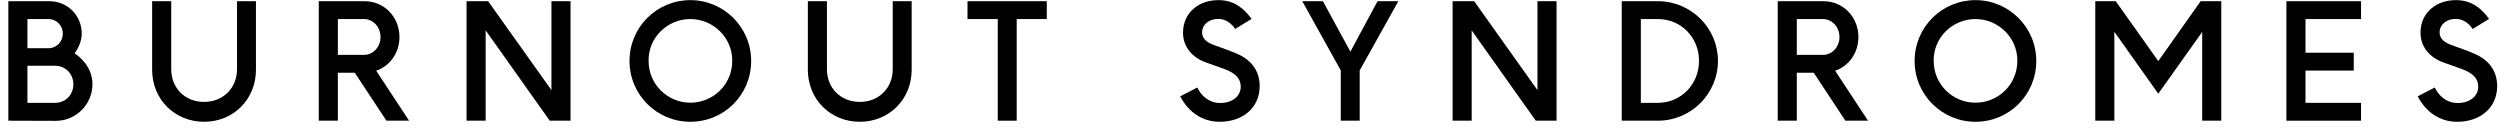 <svg width="290" height="15" viewBox="0 0 290 15" fill="none" xmlns="http://www.w3.org/2000/svg">
<path d="M0.968 14L6.512 14.018C8.834 14 10.724 12.092 10.724 9.77C10.724 7.772 9.248 6.566 8.654 6.188C8.87 5.882 9.482 5 9.482 3.902C9.482 1.832 7.88 0.14 5.702 0.14H0.968V14ZM3.182 5.594V2.21H5.612C6.584 2.21 7.286 2.984 7.286 3.902C7.286 4.82 6.584 5.594 5.612 5.594H3.182ZM3.182 11.93V7.628H6.368C7.664 7.628 8.51 8.636 8.51 9.77C8.51 10.94 7.664 11.93 6.368 11.93H3.182Z" fill="black"/>
<path d="M19.862 0.14H17.648V8.096C17.648 11.516 20.258 14.126 23.678 14.126C27.08 14.126 29.69 11.516 29.69 8.096V0.14H27.494V8.024C27.494 10.22 25.874 11.822 23.678 11.822C21.464 11.822 19.862 10.22 19.862 8.024V0.14Z" fill="black"/>
<path d="M47.454 14L43.638 8.204C45.24 7.664 46.338 6.116 46.338 4.298C46.338 1.994 44.592 0.14 42.288 0.14H36.978V14H39.192V8.438H41.154L44.826 14H47.454ZM39.192 2.21H42.198C43.35 2.21 44.142 3.2 44.142 4.298C44.142 5.378 43.35 6.368 42.198 6.368H39.192V2.21Z" fill="black"/>
<path d="M56.335 3.524L63.769 14H66.181V0.14H63.967V10.454L56.623 0.14H54.121V14H56.335V3.524Z" fill="black"/>
<path d="M80.079 0.014C76.209 0.014 73.023 3.128 73.023 7.07C73.023 10.976 76.173 14.126 80.079 14.126C84.003 14.126 87.135 10.994 87.135 7.07C87.135 3.146 83.949 0.014 80.079 0.014ZM80.079 11.912C77.433 11.912 75.237 9.788 75.237 7.07C75.183 4.37 77.415 2.21 80.079 2.21C82.761 2.21 84.975 4.406 84.939 7.07C84.939 9.788 82.743 11.912 80.079 11.912Z" fill="black"/>
<path d="M95.925 0.14H93.711V8.096C93.711 11.516 96.321 14.126 99.741 14.126C103.143 14.126 105.753 11.516 105.753 8.096V0.14H103.557V8.024C103.557 10.22 101.937 11.822 99.741 11.822C97.527 11.822 95.925 10.22 95.925 8.024V0.14Z" fill="black"/>
<path d="M115.74 2.21V14H117.936V2.21H121.428V0.14H112.23V2.21H115.74Z" fill="black"/>
<path d="M141.478 14.126C144.16 14.126 146.122 12.506 146.122 9.986C146.122 8.366 145.294 6.98 143.422 6.206C142.504 5.81 141.712 5.558 140.902 5.252C140.236 5.018 139.444 4.622 139.444 3.776C139.444 2.84 140.254 2.192 141.316 2.192C142.198 2.192 142.864 2.732 143.278 3.362L145.186 2.192C144.358 1.076 143.26 0.014 141.334 0.014C139.048 0.014 137.23 1.472 137.23 3.794C137.23 5.486 138.364 6.692 139.858 7.232C140.722 7.556 141.226 7.7 141.982 7.988C143.458 8.528 143.926 9.194 143.926 10.076C143.926 11.156 142.936 11.948 141.568 11.948C140.146 11.948 139.3 11.012 138.886 10.148L136.906 11.174C137.842 12.974 139.444 14.126 141.478 14.126Z" fill="black"/>
<path d="M155.529 8.168V14H157.725V8.168L162.207 0.14H159.795L156.645 5.99L153.459 0.14H151.065L155.529 8.168Z" fill="black"/>
<path d="M170.715 3.524L178.149 14H180.561V0.14H178.347V10.454L171.003 0.14H168.501V14H170.715V3.524Z" fill="black"/>
<path d="M188.123 14H192.353C196.169 13.982 199.283 10.886 199.283 7.052C199.283 3.254 196.169 0.158 192.353 0.14H188.123V14ZM190.337 11.93V2.21H192.299C195.053 2.21 197.087 4.388 197.087 7.052C197.087 9.734 195.053 11.93 192.299 11.93H190.337Z" fill="black"/>
<path d="M216.692 14L212.876 8.204C214.478 7.664 215.576 6.116 215.576 4.298C215.576 1.994 213.83 0.14 211.526 0.14H206.216V14H208.43V8.438H210.392L214.064 14H216.692ZM208.43 2.21H211.436C212.588 2.21 213.38 3.2 213.38 4.298C213.38 5.378 212.588 6.368 211.436 6.368H208.43V2.21Z" fill="black"/>
<path d="M229.151 0.014C225.281 0.014 222.095 3.128 222.095 7.07C222.095 10.976 225.245 14.126 229.151 14.126C233.075 14.126 236.207 10.994 236.207 7.07C236.207 3.146 233.021 0.014 229.151 0.014ZM229.151 11.912C226.505 11.912 224.309 9.788 224.309 7.07C224.255 4.37 226.487 2.21 229.151 2.21C231.833 2.21 234.047 4.406 234.011 7.07C234.011 9.788 231.815 11.912 229.151 11.912Z" fill="black"/>
<path d="M255.454 3.704V14H257.668V0.14H255.274L250.36 7.088L245.428 0.14H243.052V14H245.266V3.686L250.36 10.868L255.454 3.704Z" fill="black"/>
<path d="M265.223 0.14V14H273.881V11.93H267.437V8.186H273.035V6.116H267.437V2.21H273.881V0.14H265.223Z" fill="black"/>
<path d="M285.026 14.126C287.708 14.126 289.67 12.506 289.67 9.986C289.67 8.366 288.842 6.98 286.97 6.206C286.052 5.81 285.26 5.558 284.45 5.252C283.784 5.018 282.992 4.622 282.992 3.776C282.992 2.84 283.802 2.192 284.864 2.192C285.746 2.192 286.412 2.732 286.826 3.362L288.734 2.192C287.906 1.076 286.808 0.014 284.882 0.014C282.596 0.014 280.778 1.472 280.778 3.794C280.778 5.486 281.912 6.692 283.406 7.232C284.27 7.556 284.774 7.7 285.53 7.988C287.006 8.528 287.474 9.194 287.474 10.076C287.474 11.156 286.484 11.948 285.116 11.948C283.694 11.948 282.848 11.012 282.434 10.148L280.454 11.174C281.39 12.974 282.992 14.126 285.026 14.126Z" fill="black"/>
</svg>
